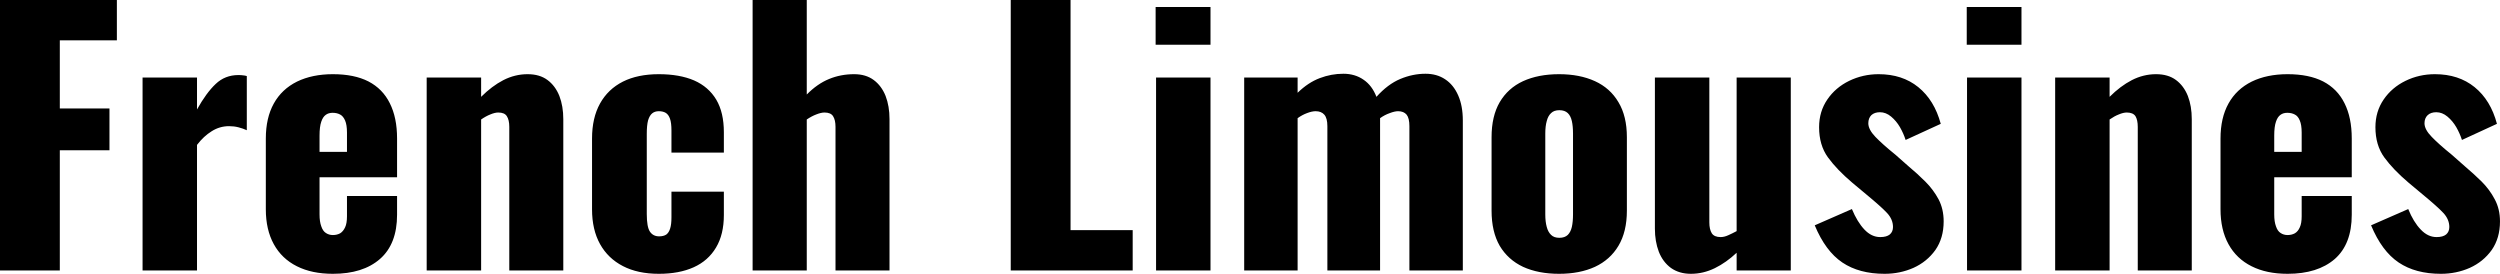 <?xml version="1.0" encoding="UTF-8" standalone="yes"?>
<svg xmlns="http://www.w3.org/2000/svg" width="172.201" height="18.86" viewBox="0 0 172.201 18.86" fill="#000000">
  <path d="M4.12 18.63L0 18.63L0 0L8.05 0L8.05 2.78L4.12 2.78L4.12 7.47L7.54 7.47L7.54 10.35L4.12 10.35L4.12 18.63ZM13.57 18.63L9.82 18.63L9.82 5.34L13.57 5.34L13.57 7.54Q14.21 6.39 14.86 5.78Q15.50 5.17 16.42 5.17L16.42 5.17Q16.61 5.17 16.74 5.19Q16.88 5.20 17.00 5.24L17.00 5.24L17.00 8.97Q16.74 8.85 16.43 8.77Q16.12 8.69 15.78 8.69L15.78 8.69Q15.13 8.69 14.58 9.04Q14.03 9.38 13.57 9.98L13.57 9.98L13.57 18.63ZM22.93 18.86L22.93 18.86Q21.48 18.86 20.45 18.34Q19.41 17.82 18.86 16.82Q18.31 15.82 18.31 14.42L18.31 14.42L18.31 9.54Q18.31 8.12 18.86 7.13Q19.41 6.14 20.46 5.62Q21.51 5.11 22.93 5.11L22.93 5.11Q24.40 5.11 25.38 5.61Q26.36 6.12 26.85 7.11Q27.35 8.10 27.35 9.54L27.35 9.54L27.35 12.21L22.01 12.21L22.01 14.77Q22.01 15.27 22.13 15.59Q22.24 15.92 22.45 16.05Q22.66 16.19 22.93 16.19L22.93 16.19Q23.21 16.19 23.43 16.07Q23.64 15.94 23.77 15.66Q23.90 15.39 23.90 14.90L23.90 14.90L23.90 13.50L27.35 13.50L27.35 14.79Q27.35 16.81 26.17 17.84Q25.00 18.86 22.93 18.86ZM22.01 9.34L22.01 10.46L23.90 10.46L23.90 9.13Q23.90 8.60 23.77 8.30Q23.64 8.00 23.43 7.89Q23.21 7.77 22.91 7.77L22.91 7.77Q22.63 7.77 22.44 7.91Q22.24 8.05 22.13 8.38Q22.01 8.72 22.01 9.34L22.01 9.34ZM33.14 18.63L29.39 18.63L29.39 5.34L33.14 5.34L33.14 6.67Q33.88 5.93 34.67 5.52Q35.47 5.11 36.34 5.11L36.34 5.11Q37.17 5.11 37.71 5.51Q38.25 5.91 38.53 6.61Q38.80 7.31 38.80 8.21L38.80 8.21L38.80 18.63L35.08 18.63L35.08 8.74Q35.08 8.26 34.91 8.00Q34.75 7.75 34.32 7.75L34.32 7.75Q34.09 7.75 33.78 7.88Q33.47 8.00 33.14 8.23L33.14 8.23L33.14 18.63ZM45.38 18.86L45.38 18.86Q43.93 18.86 42.91 18.33Q41.88 17.80 41.33 16.81Q40.78 15.82 40.78 14.42L40.78 14.42L40.78 9.54Q40.78 8.12 41.33 7.13Q41.88 6.14 42.91 5.62Q43.93 5.11 45.38 5.11L45.38 5.11Q46.81 5.11 47.81 5.54Q48.81 5.98 49.34 6.87Q49.86 7.75 49.86 9.11L49.86 9.11L49.86 10.51L46.25 10.51L46.25 8.99Q46.25 8.46 46.15 8.18Q46.05 7.89 45.85 7.77Q45.66 7.66 45.38 7.66L45.38 7.66Q45.10 7.66 44.92 7.81Q44.74 7.96 44.64 8.29Q44.55 8.63 44.55 9.22L44.55 9.22L44.55 14.74Q44.55 15.64 44.77 15.96Q44.99 16.28 45.40 16.28L45.40 16.28Q45.70 16.28 45.89 16.16Q46.07 16.03 46.16 15.74Q46.25 15.46 46.25 14.97L46.25 14.97L46.25 13.20L49.86 13.20L49.86 14.81Q49.86 16.15 49.32 17.05Q48.78 17.96 47.78 18.41Q46.78 18.86 45.38 18.86ZM55.57 18.63L51.84 18.63L51.84 0L55.57 0L55.57 6.51Q56.30 5.77 57.11 5.44Q57.91 5.11 58.83 5.11L58.83 5.11Q59.64 5.11 60.18 5.51Q60.72 5.91 61.00 6.61Q61.27 7.31 61.27 8.21L61.27 8.21L61.27 18.63L57.55 18.63L57.55 8.74Q57.55 8.26 57.38 8.00Q57.22 7.75 56.79 7.75L56.79 7.75Q56.56 7.75 56.23 7.88Q55.91 8.00 55.57 8.23L55.57 8.23L55.57 18.63ZM78.02 18.63L69.62 18.63L69.62 0L73.74 0L73.74 15.85L78.02 15.85L78.02 18.63ZM83.38 18.63L79.63 18.63L79.63 5.34L83.38 5.34L83.38 18.63ZM83.38 3.08L79.60 3.08L79.60 0.48L83.38 0.48L83.38 3.08ZM89.38 18.63L85.70 18.63L85.70 5.34L89.38 5.34L89.38 6.39Q90.11 5.68 90.91 5.38Q91.70 5.08 92.53 5.08L92.53 5.08Q93.33 5.08 93.92 5.49Q94.51 5.89 94.81 6.67L94.81 6.67Q95.59 5.80 96.45 5.44Q97.31 5.08 98.19 5.08L98.19 5.08Q98.97 5.08 99.54 5.46Q100.12 5.84 100.44 6.57Q100.76 7.29 100.76 8.30L100.76 8.30L100.76 18.63L97.08 18.63L97.08 8.69Q97.08 8.14 96.89 7.90Q96.69 7.66 96.30 7.66L96.30 7.66Q96.07 7.66 95.73 7.79Q95.38 7.91 95.06 8.14L95.06 8.14Q95.06 8.19 95.06 8.22Q95.06 8.26 95.06 8.30L95.06 8.30L95.06 18.63L91.43 18.63L91.43 8.69Q91.43 8.14 91.22 7.90Q91.01 7.66 90.62 7.66L90.62 7.66Q90.37 7.66 90.03 7.79Q89.70 7.91 89.38 8.14L89.38 8.14L89.38 18.63ZM107.39 18.86L107.39 18.86Q105.96 18.86 104.91 18.38Q103.87 17.89 103.30 16.93Q102.74 15.96 102.74 14.51L102.74 14.51L102.74 9.45Q102.74 8.00 103.30 7.04Q103.87 6.07 104.91 5.59Q105.96 5.11 107.39 5.11L107.39 5.11Q108.81 5.11 109.86 5.59Q110.91 6.07 111.48 7.04Q112.06 8.00 112.06 9.45L112.06 9.45L112.06 14.51Q112.06 15.96 111.48 16.93Q110.91 17.89 109.86 18.38Q108.81 18.86 107.39 18.86ZM107.41 16.38L107.41 16.38Q107.78 16.38 107.99 16.18Q108.19 15.98 108.27 15.63Q108.35 15.27 108.35 14.77L108.35 14.77L108.35 9.20Q108.35 8.69 108.27 8.34Q108.19 7.98 107.99 7.79Q107.78 7.59 107.41 7.59L107.41 7.59Q107.04 7.59 106.84 7.79Q106.63 7.98 106.54 8.34Q106.44 8.69 106.44 9.20L106.44 9.20L106.44 14.77Q106.44 15.27 106.54 15.63Q106.63 15.98 106.84 16.18Q107.04 16.38 107.41 16.38ZM116.47 18.86L116.47 18.86Q115.67 18.86 115.10 18.46Q114.54 18.05 114.26 17.34Q113.99 16.63 113.99 15.75L113.99 15.75L113.99 5.34L117.74 5.34L117.74 15.32Q117.74 15.80 117.91 16.07Q118.08 16.33 118.52 16.33L118.52 16.33Q118.77 16.33 119.05 16.20Q119.32 16.08 119.62 15.92L119.62 15.92L119.62 5.34L123.35 5.34L123.35 18.63L119.62 18.63L119.62 17.41Q118.91 18.08 118.12 18.47Q117.32 18.86 116.47 18.86ZM129.81 18.86L129.81 18.86Q128.06 18.86 126.90 18.08Q125.74 17.30 125.00 15.52L125.00 15.52L127.56 14.40Q127.93 15.29 128.42 15.81Q128.91 16.33 129.51 16.33L129.51 16.33Q129.95 16.33 130.17 16.15Q130.39 15.96 130.39 15.64L130.39 15.64Q130.39 15.11 129.98 14.67Q129.58 14.24 128.55 13.39L128.55 13.39L127.58 12.58Q126.52 11.68 125.91 10.84Q125.30 10.00 125.30 8.76L125.30 8.76Q125.30 7.68 125.87 6.85Q126.43 6.03 127.37 5.57Q128.32 5.11 129.40 5.11L129.40 5.11Q131.03 5.11 132.13 6.00Q133.24 6.90 133.68 8.53L133.68 8.53L131.26 9.64Q131.12 9.20 130.87 8.76Q130.62 8.33 130.26 8.03Q129.90 7.73 129.49 7.73L129.49 7.73Q129.12 7.73 128.90 7.93Q128.69 8.14 128.69 8.49L128.69 8.49Q128.69 8.92 129.18 9.43Q129.67 9.94 130.55 10.65L130.55 10.65L131.49 11.48Q132.07 11.96 132.62 12.51Q133.17 13.06 133.53 13.73Q133.88 14.40 133.88 15.25L133.88 15.25Q133.88 16.40 133.31 17.22Q132.73 18.03 131.80 18.45Q130.87 18.86 129.81 18.86ZM139.24 18.63L135.49 18.63L135.49 5.34L139.24 5.34L139.24 18.63ZM139.24 3.08L135.47 3.08L135.47 0.48L139.24 0.48L139.24 3.08ZM145.31 18.63L141.56 18.63L141.56 5.34L145.31 5.34L145.31 6.67Q146.05 5.93 146.84 5.52Q147.64 5.11 148.51 5.11L148.51 5.11Q149.34 5.11 149.88 5.51Q150.42 5.91 150.70 6.61Q150.97 7.31 150.97 8.21L150.97 8.21L150.97 18.63L147.25 18.63L147.25 8.74Q147.25 8.26 147.09 8.00Q146.92 7.75 146.49 7.75L146.49 7.75Q146.26 7.75 145.95 7.88Q145.64 8.00 145.31 8.23L145.31 8.23L145.31 18.63ZM157.57 18.86L157.57 18.86Q156.12 18.86 155.09 18.34Q154.05 17.82 153.50 16.82Q152.95 15.82 152.95 14.42L152.95 14.42L152.95 9.54Q152.95 8.12 153.50 7.13Q154.05 6.14 155.10 5.62Q156.15 5.11 157.57 5.11L157.57 5.11Q159.04 5.11 160.02 5.61Q161 6.12 161.49 7.11Q161.99 8.10 161.99 9.54L161.99 9.54L161.99 12.21L156.65 12.21L156.65 14.77Q156.65 15.27 156.77 15.59Q156.88 15.92 157.09 16.05Q157.30 16.19 157.57 16.19L157.57 16.19Q157.85 16.19 158.07 16.07Q158.29 15.94 158.41 15.66Q158.54 15.39 158.54 14.90L158.54 14.90L158.54 13.50L161.99 13.50L161.99 14.79Q161.99 16.81 160.82 17.84Q159.64 18.86 157.57 18.86ZM156.65 9.34L156.65 10.46L158.54 10.46L158.54 9.13Q158.54 8.60 158.41 8.30Q158.29 8.00 158.07 7.89Q157.85 7.77 157.55 7.77L157.55 7.77Q157.27 7.77 157.08 7.91Q156.88 8.05 156.77 8.38Q156.65 8.72 156.65 9.34L156.65 9.34ZM168.13 18.86L168.13 18.86Q166.38 18.86 165.22 18.08Q164.06 17.30 163.32 15.52L163.32 15.52L165.88 14.40Q166.24 15.29 166.74 15.81Q167.23 16.33 167.83 16.33L167.83 16.33Q168.27 16.33 168.49 16.15Q168.71 15.96 168.71 15.64L168.71 15.64Q168.71 15.11 168.30 14.67Q167.90 14.24 166.87 13.39L166.87 13.39L165.90 12.58Q164.84 11.68 164.23 10.84Q163.62 10.00 163.62 8.76L163.62 8.76Q163.62 7.68 164.19 6.85Q164.75 6.03 165.69 5.57Q166.63 5.11 167.72 5.11L167.72 5.11Q169.35 5.11 170.45 6.00Q171.56 6.90 171.99 8.53L171.99 8.53L169.58 9.64Q169.44 9.20 169.19 8.76Q168.94 8.33 168.58 8.03Q168.22 7.73 167.81 7.73L167.81 7.73Q167.44 7.73 167.22 7.93Q167.00 8.14 167.00 8.49L167.00 8.49Q167.00 8.92 167.50 9.43Q167.99 9.94 168.87 10.65L168.87 10.65L169.81 11.48Q170.38 11.96 170.94 12.51Q171.49 13.06 171.84 13.73Q172.20 14.40 172.20 15.25L172.20 15.25Q172.20 16.40 171.63 17.22Q171.05 18.03 170.12 18.45Q169.19 18.86 168.13 18.86Z"/>
</svg>